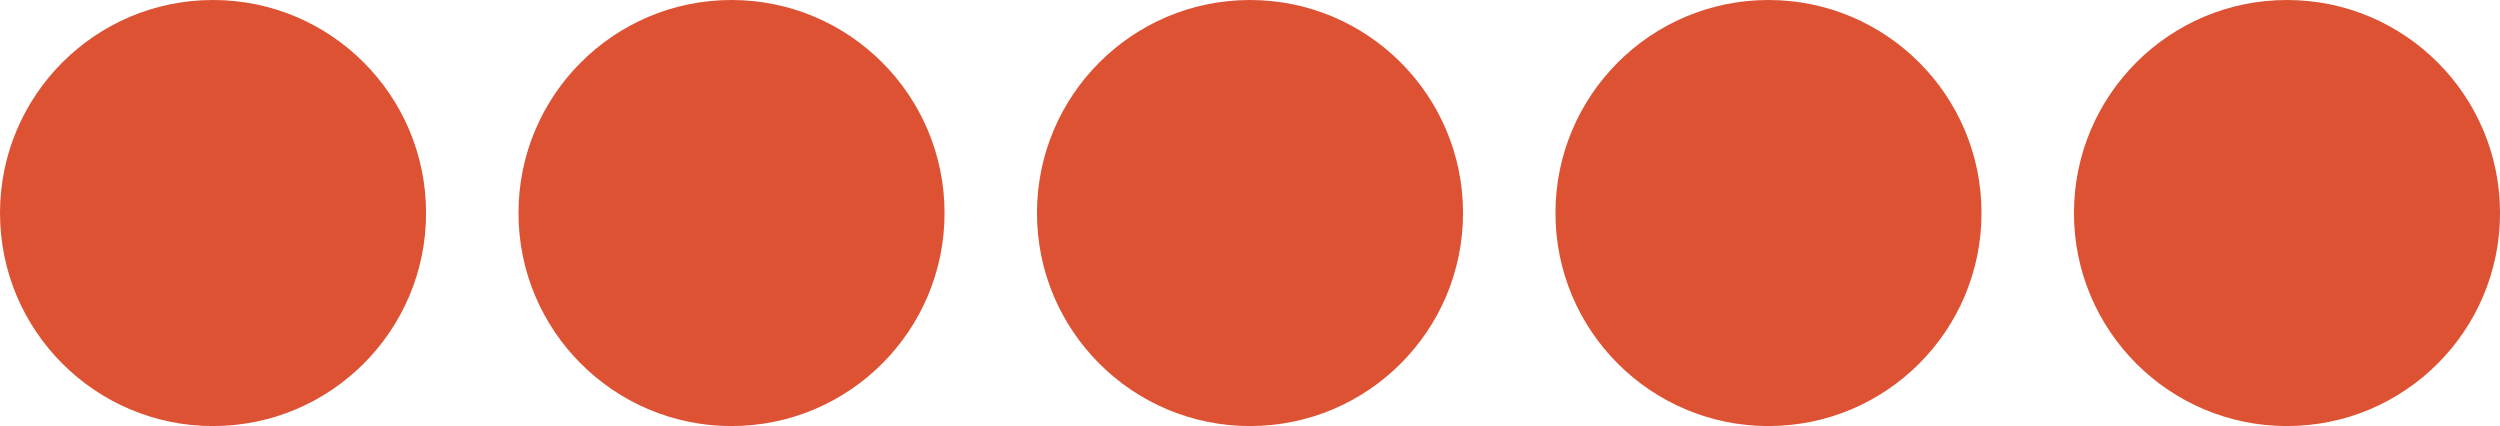 <?xml version="1.0" encoding="UTF-8"?>
<svg id="Layer_2" data-name="Layer 2" xmlns="http://www.w3.org/2000/svg" viewBox="0 0 1120.38 190.94">
  <defs>
    <style>
      .cls-1 {
        fill: #de5234;
      }
    </style>
  </defs>
  <g id="Layer_1-2" data-name="Layer 1">
    <g>
      <path class="cls-1" d="M560.19,190.94c-52.72,0-95.47-42.74-95.47-95.46S507.47,0,560.19,0s95.47,42.74,95.47,95.47-42.74,95.46-95.47,95.46"/>
      <path class="cls-1" d="M792.55,190.94c-52.72,0-95.47-42.74-95.47-95.46S739.83,0,792.55,0s95.47,42.74,95.47,95.47-42.74,95.46-95.47,95.46"/>
      <path class="cls-1" d="M95.47,190.94C42.74,190.94,0,148.19,0,95.47S42.74,0,95.47,0s95.47,42.74,95.47,95.47-42.74,95.46-95.47,95.46"/>
      <path class="cls-1" d="M1024.92,190.94c-52.72,0-95.47-42.74-95.47-95.46S972.19,0,1024.92,0s95.47,42.74,95.47,95.47-42.74,95.46-95.47,95.46"/>
      <path class="cls-1" d="M327.83,190.94c-52.72,0-95.47-42.74-95.47-95.46S275.11,0,327.83,0s95.47,42.74,95.47,95.47-42.74,95.46-95.47,95.46"/>
    </g>
  </g>
</svg>